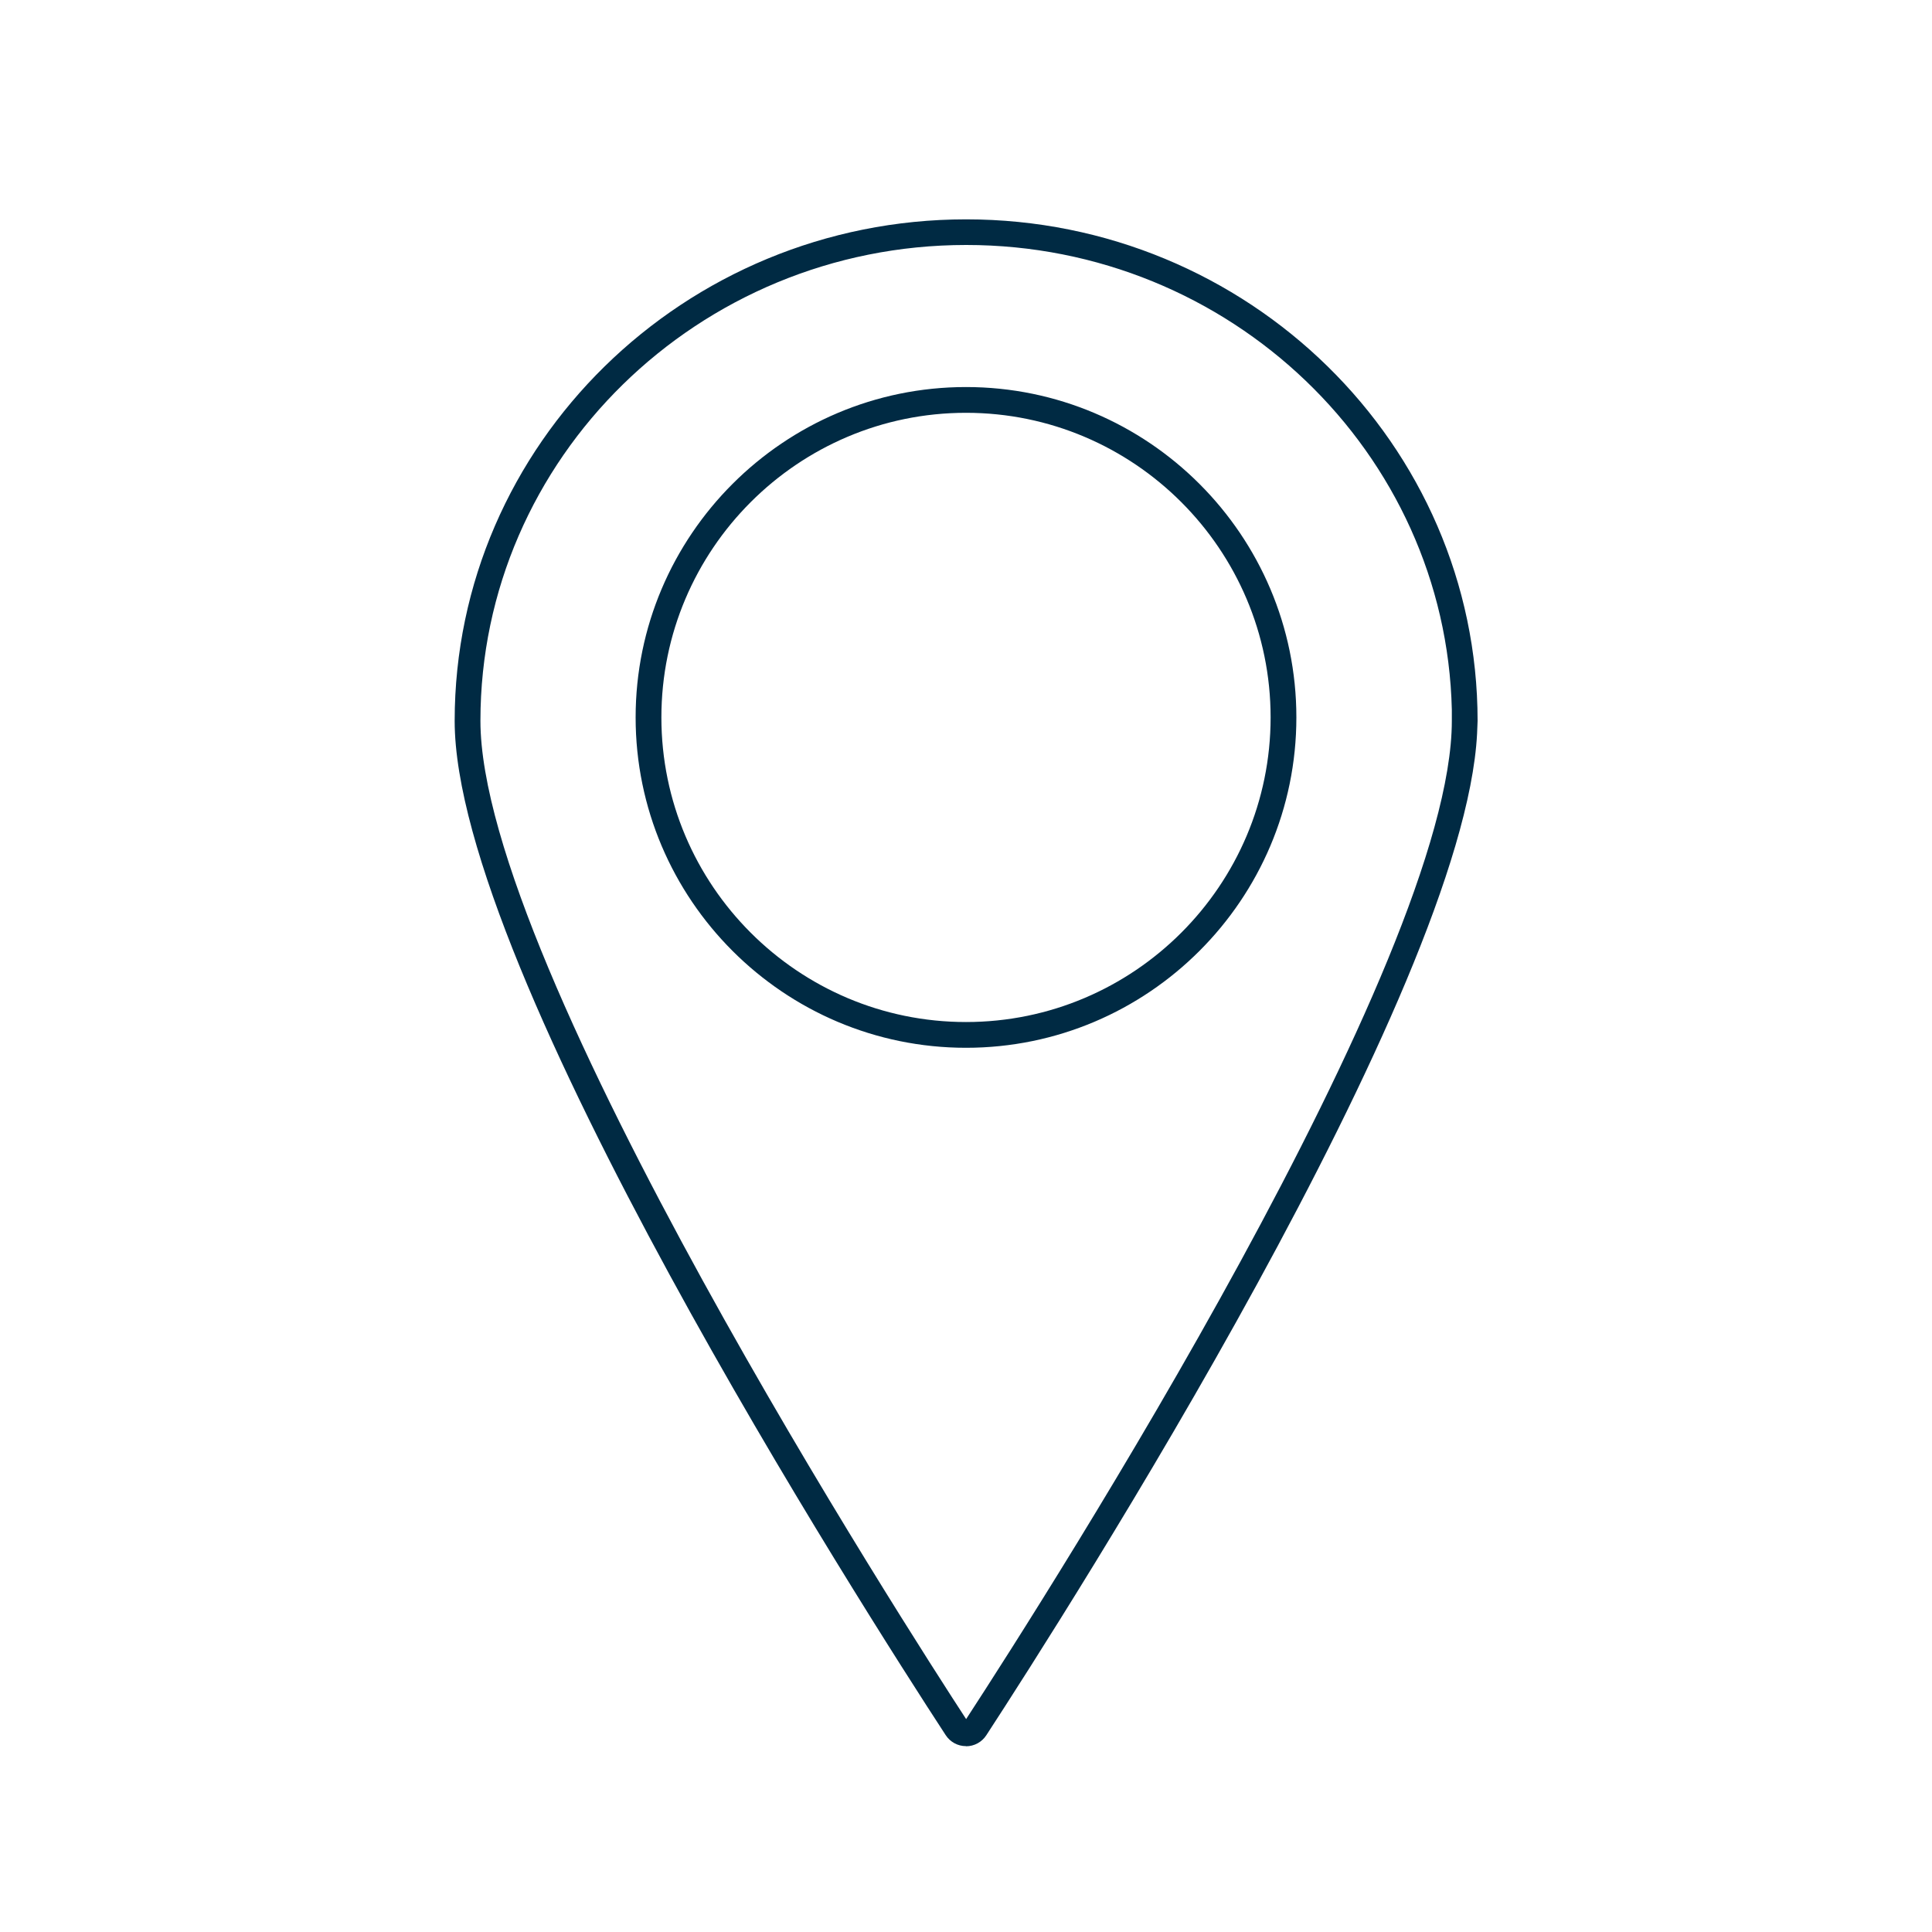<svg xmlns="http://www.w3.org/2000/svg" id="Calque_2" viewBox="0 0 150 150"><path d="M75,135.57c-.64,0-1.23-.32-1.58-.86-6.36-9.75-38.12-59.37-38.12-78.74,0-21.47,17.81-38.94,39.71-38.94s39.71,17.47,39.71,38.94l-.04,1c-1.04,19.94-31.84,68.14-38.1,77.75-.35.54-.94.86-1.58.86h0ZM75.01,19.02c-20.79,0-37.71,16.57-37.71,36.94,0,19.06,33.42,70.94,37.71,77.51,6.53-10.02,37.71-58.9,37.71-77.51v-.85c-.46-19.98-17.2-36.09-37.7-36.09Z" style="fill:#002a43;"></path><path d="M75,81.35c-14.14,0-25.65-11.51-25.65-25.65s11.51-25.65,25.65-25.65,25.65,11.51,25.65,25.65-11.51,25.65-25.65,25.65ZM75,32.05c-13.04,0-23.65,10.61-23.65,23.65s10.61,23.65,23.65,23.65,23.65-10.61,23.65-23.65-10.61-23.65-23.65-23.65Z" style="fill:#002a43;"></path></svg>